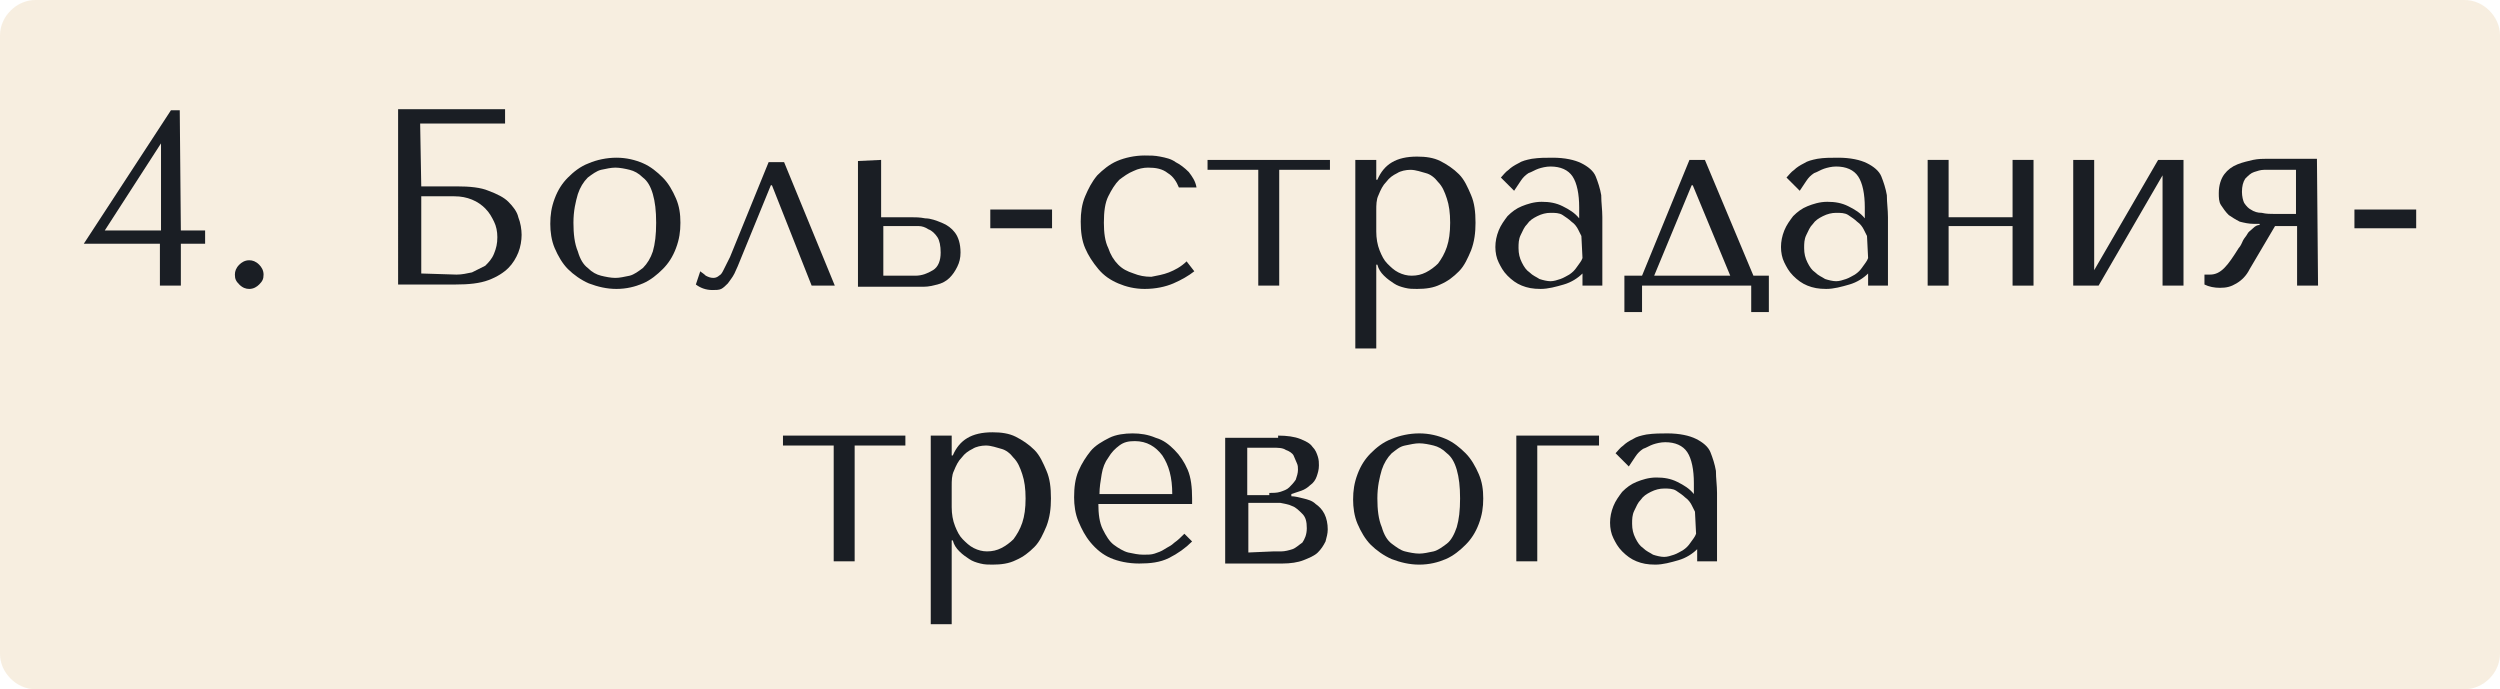 <?xml version="1.0" encoding="UTF-8"?> <!-- Generator: Adobe Illustrator 18.1.1, SVG Export Plug-In . SVG Version: 6.00 Build 0) --> <svg xmlns="http://www.w3.org/2000/svg" xmlns:xlink="http://www.w3.org/1999/xlink" id="Слой_1" x="0px" y="0px" viewBox="-75.9 520.1 226.7 62.5" xml:space="preserve"> <path fill="#E3BE87" fill-opacity="0.25" d="M147.6,520.1H-72.7c-1.7,0-3.2,1.5-3.2,3.2v56.1c0,1.7,1.5,3.2,3.2,3.2h220.3 c1.7,0,3.2-1.5,3.2-3.2v-56.1C150.8,521.6,149.3,520.1,147.6,520.1z"></path> <g> <g> <path fill="#1A1E24" d="M-59.5,541h2.2v1.2h-2.2v3.8h-1.9v-3.8h-6.9l7.9-12.1h0.8L-59.5,541L-59.5,541z M-66.4,541h5.1v-7.9 L-66.4,541z"></path> <path fill="#1A1E24" d="M-54.6,545c0-0.3,0.1-0.6,0.4-0.9c0.2-0.2,0.5-0.4,0.9-0.4c0.3,0,0.6,0.1,0.9,0.4c0.2,0.2,0.4,0.5,0.4,0.9 s-0.1,0.6-0.4,0.9c-0.2,0.2-0.5,0.4-0.9,0.4c-0.3,0-0.6-0.1-0.9-0.4C-54.5,545.6-54.6,545.4-54.6,545z"></path> <path fill="#1A1E24" d="M-37.7,537h3.2c1.2,0,2.2,0.1,2.9,0.4c0.8,0.3,1.4,0.6,1.8,1c0.4,0.4,0.8,0.9,0.9,1.4 c0.2,0.5,0.3,1.1,0.3,1.6c0,0.5-0.1,1.1-0.3,1.6c-0.2,0.5-0.5,1-0.9,1.4c-0.4,0.4-1,0.8-1.8,1.1s-1.8,0.4-3,0.4h-5.2V530h9.7v1.3 h-7.7L-37.7,537L-37.7,537z M-34.5,545c0.5,0,0.9-0.1,1.4-0.2c0.4-0.2,0.8-0.4,1.2-0.6c0.3-0.3,0.6-0.6,0.8-1.1s0.3-0.9,0.3-1.5 c0-0.5-0.1-1-0.3-1.4c-0.2-0.4-0.4-0.8-0.8-1.2c-0.3-0.3-0.7-0.6-1.2-0.8c-0.5-0.2-1-0.3-1.6-0.3h-3v7L-34.5,545L-34.5,545z"></path> <path fill="#1A1E24" d="M-14.2,540.3c0,0.8-0.1,1.5-0.4,2.3s-0.7,1.4-1.2,1.9s-1.1,1-1.8,1.3c-0.7,0.3-1.5,0.5-2.4,0.5 c-0.9,0-1.7-0.2-2.5-0.5c-0.7-0.3-1.4-0.8-1.9-1.3s-0.9-1.2-1.2-1.9s-0.4-1.5-0.4-2.2c0-0.8,0.1-1.5,0.4-2.3 c0.3-0.8,0.7-1.4,1.2-1.9s1.1-1,1.9-1.3c0.7-0.3,1.6-0.5,2.5-0.5c0.9,0,1.7,0.2,2.4,0.5c0.7,0.3,1.3,0.8,1.8,1.3s0.9,1.2,1.2,1.9 C-14.3,538.8-14.2,539.5-14.2,540.3z M-16.4,540.3c0-1.1-0.1-1.9-0.3-2.6c-0.2-0.7-0.5-1.2-0.9-1.5c-0.4-0.4-0.8-0.6-1.2-0.7 c-0.4-0.1-0.9-0.2-1.3-0.2c-0.4,0-0.8,0.1-1.3,0.2c-0.4,0.1-0.8,0.4-1.2,0.7c-0.4,0.4-0.7,0.9-0.9,1.5c-0.2,0.7-0.4,1.5-0.4,2.6 c0,1,0.1,1.9,0.4,2.6c0.2,0.7,0.5,1.2,0.9,1.5c0.4,0.4,0.8,0.6,1.2,0.7c0.4,0.1,0.9,0.2,1.3,0.2c0.4,0,0.8-0.1,1.3-0.2 c0.4-0.1,0.8-0.4,1.2-0.7c0.4-0.4,0.7-0.9,0.9-1.5C-16.5,542.2-16.4,541.4-16.4,540.3z"></path> <path fill="#1A1E24" d="M-0.2,546h-2.1l-3.6-9.1h-0.1l-2.7,6.6c-0.2,0.5-0.4,1-0.6,1.4c-0.2,0.4-0.4,0.6-0.6,0.9 c-0.2,0.2-0.4,0.4-0.6,0.5c-0.2,0.1-0.5,0.1-0.8,0.1c-0.6,0-1.1-0.2-1.5-0.5l0.4-1.2c0.1,0.1,0.3,0.2,0.5,0.4 c0.2,0.1,0.4,0.2,0.7,0.2c0.2,0,0.4-0.1,0.5-0.2c0.2-0.1,0.3-0.3,0.4-0.5c0.1-0.2,0.2-0.4,0.3-0.6s0.2-0.4,0.3-0.6l3.5-8.6h1.4 L-0.2,546z"></path> <path fill="#1A1E24" d="M4,534.6v5.2h2.7c0.4,0,0.8,0,1.3,0.1c0.5,0,1,0.2,1.5,0.4c0.5,0.2,0.9,0.5,1.2,0.9c0.3,0.4,0.5,1,0.5,1.8 c0,0.5-0.1,0.9-0.3,1.3c-0.2,0.4-0.4,0.7-0.7,1c-0.3,0.3-0.7,0.5-1.1,0.6c-0.4,0.1-0.8,0.2-1.2,0.2h-6v-11.4L4,534.6L4,534.6z M7.1,545.1c0.6,0,1.1-0.2,1.6-0.5c0.5-0.3,0.7-0.9,0.7-1.6c0-0.6-0.1-1.1-0.3-1.4c-0.2-0.3-0.5-0.6-0.8-0.7 c-0.3-0.2-0.6-0.3-0.9-0.3s-0.5,0-0.6,0H4.2v4.5H7.1z"></path> <path fill="#1A1E24" d="M19.5,539.1v1.7h-5.6v-1.7H19.5z"></path> <path fill="#1A1E24" d="M30.1,544.8c0.5-0.2,1.1-0.5,1.6-1l0.7,0.9c-0.5,0.4-1.2,0.8-1.9,1.1s-1.6,0.5-2.6,0.5 c-0.9,0-1.7-0.2-2.4-0.5c-0.7-0.3-1.3-0.7-1.8-1.3s-0.9-1.2-1.2-1.9c-0.3-0.7-0.4-1.5-0.4-2.4c0-0.8,0.1-1.6,0.4-2.3 c0.3-0.7,0.6-1.3,1.1-1.9c0.5-0.5,1.1-1,1.8-1.3c0.7-0.3,1.6-0.5,2.5-0.5c0.5,0,0.9,0,1.4,0.1s1,0.2,1.4,0.5 c0.4,0.2,0.8,0.5,1.2,0.9c0.3,0.4,0.6,0.8,0.7,1.4H31c-0.2-0.5-0.5-1-1-1.3c-0.5-0.4-1.1-0.5-1.8-0.5c-0.4,0-0.9,0.1-1.3,0.3 c-0.5,0.2-0.9,0.5-1.3,0.8c-0.4,0.4-0.7,0.9-1,1.5c-0.3,0.6-0.4,1.4-0.4,2.4c0,0.9,0.1,1.7,0.4,2.3c0.2,0.6,0.5,1.1,0.9,1.5 c0.4,0.4,0.8,0.6,1.4,0.8c0.5,0.2,1,0.3,1.6,0.3C29,545.1,29.6,545,30.1,544.8z"></path> <path fill="#1A1E24" d="M38.2,535.5h-4.6v-0.9h11.1v0.9h-4.6V546h-1.9V535.5z"></path> <path fill="#1A1E24" d="M47,534.6h1.9v1.8H49c0.6-1.4,1.7-2.1,3.6-2.1c0.8,0,1.5,0.1,2.1,0.4c0.6,0.3,1.2,0.7,1.7,1.2 c0.5,0.5,0.8,1.2,1.1,1.9c0.3,0.7,0.4,1.5,0.4,2.5c0,0.9-0.1,1.7-0.4,2.5c-0.3,0.7-0.6,1.4-1.1,1.9c-0.5,0.5-1,0.9-1.7,1.2 c-0.6,0.3-1.3,0.4-2.1,0.4c-0.4,0-0.7,0-1.1-0.1c-0.4-0.1-0.7-0.2-1-0.4c-0.3-0.2-0.6-0.4-0.9-0.7c-0.3-0.3-0.5-0.6-0.6-1h-0.1 v7.6H47C47,551.7,47,534.6,47,534.6z M48.9,541.1c0,0.6,0.1,1.2,0.3,1.7c0.2,0.5,0.4,0.9,0.7,1.2s0.6,0.6,1,0.8s0.8,0.3,1.2,0.3 c0.5,0,0.9-0.1,1.3-0.3c0.4-0.2,0.8-0.5,1.1-0.8c0.3-0.4,0.6-0.9,0.8-1.5c0.2-0.6,0.3-1.3,0.3-2.2c0-0.9-0.1-1.6-0.3-2.2 c-0.2-0.6-0.4-1.1-0.8-1.5c-0.3-0.4-0.7-0.7-1.1-0.8s-0.9-0.3-1.4-0.3c-0.4,0-0.9,0.1-1.2,0.3c-0.4,0.2-0.7,0.4-1,0.8 c-0.3,0.3-0.5,0.7-0.7,1.2c-0.2,0.4-0.2,0.9-0.2,1.4V541.1z"></path> <path fill="#1A1E24" d="M64.9,534.4c1.1,0,2,0.2,2.6,0.5c0.6,0.3,1.1,0.7,1.3,1.2c0.2,0.5,0.4,1.1,0.5,1.7c0,0.7,0.1,1.3,0.1,2 v6.2h-1.8v-1.1c-0.4,0.4-1,0.8-1.7,1c-0.7,0.2-1.4,0.4-2.1,0.4s-1.2-0.1-1.7-0.3c-0.5-0.2-0.9-0.5-1.3-0.9 c-0.4-0.4-0.6-0.8-0.8-1.2c-0.2-0.4-0.3-0.9-0.3-1.4c0-0.5,0.1-1,0.3-1.5c0.2-0.5,0.5-0.9,0.8-1.3c0.4-0.4,0.8-0.7,1.3-0.9 c0.5-0.2,1.1-0.4,1.8-0.4s1.3,0.1,1.9,0.4c0.6,0.3,1.1,0.6,1.5,1.1v-1c0-1.2-0.2-2.2-0.6-2.8c-0.4-0.6-1.1-0.9-2-0.9 c-0.4,0-0.8,0.1-1.1,0.2s-0.6,0.3-0.9,0.4c-0.3,0.2-0.5,0.4-0.7,0.7c-0.2,0.3-0.4,0.6-0.6,0.9l-1.2-1.2c0.2-0.2,0.4-0.5,0.7-0.7 c0.2-0.2,0.5-0.4,0.9-0.6c0.3-0.2,0.7-0.3,1.2-0.4C63.7,534.4,64.2,534.4,64.9,534.4z M67.5,541.5c-0.1-0.2-0.2-0.4-0.3-0.6 c-0.1-0.2-0.3-0.5-0.6-0.7c-0.2-0.2-0.5-0.4-0.8-0.6c-0.3-0.2-0.7-0.2-1.1-0.2c-0.4,0-0.8,0.1-1.2,0.3c-0.4,0.2-0.7,0.4-0.9,0.7 c-0.3,0.3-0.4,0.6-0.6,1c-0.2,0.4-0.2,0.8-0.2,1.2c0,0.5,0.1,0.9,0.3,1.3c0.2,0.4,0.4,0.7,0.7,0.9c0.3,0.3,0.6,0.4,0.9,0.6 c0.3,0.1,0.7,0.2,1,0.2c0.3,0,0.6-0.1,0.9-0.2c0.3-0.1,0.6-0.3,0.8-0.4c0.3-0.2,0.5-0.4,0.7-0.7s0.4-0.5,0.5-0.8L67.5,541.5 L67.5,541.5z"></path> <path fill="#1A1E24" d="M84.5,545.1v3.3h-1.6V546H73v2.4h-1.6v-3.3H73l4.3-10.5h1.4l4.4,10.5H84.5z M74.1,545.1h6.9l-3.4-8.2h-0.1 L74.1,545.1z"></path> <path fill="#1A1E24" d="M90.8,534.4c1.1,0,2,0.2,2.6,0.5c0.6,0.3,1.1,0.7,1.3,1.2c0.2,0.5,0.4,1.1,0.5,1.7c0,0.7,0.1,1.3,0.1,2 v6.2h-1.8v-1.1c-0.4,0.4-1,0.8-1.7,1c-0.7,0.2-1.4,0.4-2.1,0.4c-0.7,0-1.2-0.1-1.7-0.3s-0.9-0.5-1.3-0.9c-0.4-0.4-0.6-0.8-0.8-1.2 c-0.2-0.4-0.3-0.9-0.3-1.4c0-0.5,0.1-1,0.3-1.5c0.2-0.5,0.5-0.9,0.8-1.3c0.4-0.4,0.8-0.7,1.3-0.9c0.5-0.2,1.1-0.4,1.8-0.4 c0.7,0,1.3,0.1,1.9,0.4c0.6,0.3,1.1,0.6,1.5,1.1v-1c0-1.2-0.2-2.2-0.6-2.8c-0.4-0.6-1.1-0.9-2-0.9c-0.4,0-0.8,0.1-1.1,0.2 s-0.6,0.3-0.9,0.4c-0.3,0.2-0.5,0.4-0.7,0.7c-0.2,0.3-0.4,0.6-0.6,0.9l-1.2-1.2c0.2-0.2,0.4-0.5,0.7-0.7c0.2-0.2,0.5-0.4,0.9-0.6 c0.3-0.2,0.7-0.3,1.2-0.4C89.5,534.4,90.1,534.4,90.8,534.4z M93.4,541.5c-0.1-0.2-0.2-0.4-0.3-0.6c-0.1-0.2-0.3-0.5-0.6-0.7 c-0.2-0.2-0.5-0.4-0.8-0.6s-0.7-0.2-1.1-0.2s-0.8,0.1-1.2,0.3c-0.4,0.2-0.7,0.4-0.9,0.7c-0.3,0.3-0.4,0.6-0.6,1 c-0.2,0.4-0.2,0.8-0.2,1.2c0,0.5,0.1,0.9,0.3,1.3s0.4,0.7,0.7,0.9c0.3,0.3,0.6,0.4,0.9,0.6c0.3,0.1,0.7,0.2,1,0.2s0.6-0.1,0.9-0.2 c0.3-0.1,0.6-0.3,0.8-0.4c0.3-0.2,0.5-0.4,0.7-0.7c0.2-0.3,0.4-0.5,0.5-0.8L93.4,541.5L93.4,541.5z"></path> <path fill="#1A1E24" d="M100.8,546h-1.9v-11.4h1.9v5.2h5.8v-5.2h1.9V546h-1.9v-5.4h-5.8V546z"></path> <path fill="#1A1E24" d="M119.8,534.6h2.3V546h-1.9v-10l-5.8,10h-2.3v-11.4h1.9v10L119.8,534.6z"></path> <path fill="#1A1E24" d="M134.3,546h-1.9v-5.4h-2l-2.3,3.9c-0.3,0.6-0.7,1-1.2,1.3c-0.5,0.3-0.9,0.4-1.5,0.4c-0.5,0-1-0.1-1.4-0.3 V545h0.5c0.5,0,0.9-0.2,1.3-0.6c0.4-0.4,0.8-1,1.3-1.8c0.2-0.2,0.3-0.5,0.4-0.7c0.1-0.2,0.3-0.4,0.4-0.6c0.1-0.2,0.3-0.3,0.5-0.5 s0.4-0.3,0.6-0.3v-0.1h-0.5c-0.5,0-0.9-0.1-1.3-0.2c-0.4-0.2-0.7-0.4-1-0.6c-0.3-0.3-0.5-0.6-0.7-0.9c-0.2-0.3-0.2-0.7-0.2-1.1 c0-0.7,0.2-1.3,0.5-1.7c0.3-0.4,0.7-0.7,1.2-0.9s1-0.3,1.4-0.4c0.5-0.1,0.9-0.1,1.2-0.1h4.6L134.3,546L134.3,546z M130,535.5 c-0.1,0-0.3,0-0.6,0s-0.6,0.1-0.9,0.2c-0.3,0.1-0.5,0.3-0.8,0.6c-0.2,0.3-0.3,0.7-0.3,1.2c0,0.4,0.1,0.8,0.2,1 c0.2,0.3,0.4,0.5,0.6,0.6c0.3,0.2,0.6,0.3,1,0.3c0.4,0.1,0.8,0.1,1.2,0.1h1.9v-4H130z"></path> <path fill="#1A1E24" d="M143.2,539.1v1.7h-5.6v-1.7H143.2z"></path> </g> <g> <path fill="#1A1E24" d="M-0.3,560.5h-4.6v-0.9H6.2v0.9H1.6V571h-1.9V560.5z"></path> <path fill="#1A1E24" d="M8.5,559.6h1.9v1.8h0.1c0.6-1.4,1.7-2.1,3.6-2.1c0.8,0,1.5,0.1,2.1,0.4c0.6,0.3,1.2,0.7,1.7,1.2 c0.5,0.5,0.8,1.2,1.1,1.9c0.3,0.7,0.4,1.5,0.4,2.5c0,0.9-0.1,1.7-0.4,2.5c-0.3,0.7-0.6,1.4-1.1,1.9c-0.5,0.5-1,0.9-1.7,1.2 c-0.6,0.3-1.3,0.4-2.1,0.4c-0.4,0-0.7,0-1.1-0.1c-0.4-0.1-0.7-0.2-1-0.4c-0.3-0.2-0.6-0.4-0.9-0.7c-0.3-0.3-0.5-0.6-0.6-1h-0.1 v7.6H8.5V559.6z M10.4,566.1c0,0.6,0.1,1.2,0.3,1.7c0.2,0.5,0.4,0.9,0.7,1.2c0.3,0.3,0.6,0.6,1,0.8c0.4,0.2,0.8,0.3,1.2,0.3 c0.5,0,0.9-0.1,1.3-0.3c0.4-0.2,0.8-0.5,1.1-0.8c0.3-0.4,0.6-0.9,0.8-1.5c0.2-0.6,0.3-1.3,0.3-2.2s-0.1-1.6-0.3-2.2 c-0.2-0.6-0.4-1.1-0.8-1.5c-0.3-0.4-0.7-0.7-1.1-0.8c-0.4-0.1-0.9-0.3-1.4-0.3c-0.4,0-0.9,0.1-1.2,0.3c-0.4,0.2-0.7,0.4-1,0.8 c-0.3,0.3-0.5,0.7-0.7,1.2c-0.2,0.4-0.2,0.9-0.2,1.4L10.4,566.1L10.4,566.1z"></path> <path fill="#1A1E24" d="M23.7,565.8c0,0.9,0.1,1.7,0.4,2.3c0.3,0.6,0.6,1.1,1,1.4c0.4,0.3,0.9,0.6,1.3,0.7 c0.5,0.1,0.9,0.2,1.4,0.2c0.4,0,0.7,0,1-0.1c0.3-0.1,0.6-0.2,0.9-0.4c0.3-0.2,0.6-0.3,0.9-0.6c0.3-0.2,0.6-0.5,0.9-0.8l0.7,0.7 c-0.6,0.6-1.3,1.1-2.1,1.5c-0.8,0.4-1.7,0.5-2.7,0.5s-1.9-0.2-2.6-0.5c-0.7-0.3-1.3-0.8-1.8-1.4c-0.5-0.6-0.8-1.2-1.1-1.9 c-0.3-0.7-0.4-1.5-0.4-2.2c0-0.9,0.1-1.7,0.4-2.4c0.3-0.7,0.7-1.3,1.1-1.8s1.1-0.9,1.7-1.2c0.6-0.3,1.4-0.4,2.1-0.4 c0.7,0,1.4,0.1,2.1,0.4c0.7,0.2,1.2,0.6,1.7,1.1s0.9,1.1,1.2,1.8c0.3,0.7,0.4,1.6,0.4,2.6v0.5H23.7L23.7,565.8z M30.4,564.9 c0-1.5-0.3-2.6-0.9-3.5c-0.6-0.8-1.4-1.3-2.5-1.3c-0.6,0-1,0.1-1.4,0.4c-0.4,0.3-0.7,0.6-1,1.1c-0.3,0.4-0.5,0.9-0.6,1.5 c-0.1,0.6-0.2,1.2-0.2,1.8H30.4z"></path> <path fill="#1A1E24" d="M40,559.6c0.8,0,1.5,0.1,2,0.3c0.5,0.2,0.9,0.4,1.1,0.7c0.3,0.3,0.4,0.6,0.5,0.9c0.1,0.3,0.1,0.6,0.1,0.8 c0,0.4-0.1,0.7-0.2,1c-0.1,0.3-0.3,0.6-0.6,0.8c-0.2,0.2-0.5,0.4-0.8,0.5c-0.3,0.1-0.6,0.2-0.9,0.3v0.2c0.3,0,0.7,0.1,1.1,0.2 c0.4,0.1,0.8,0.2,1.1,0.5c0.3,0.2,0.6,0.5,0.8,0.9c0.2,0.4,0.3,0.9,0.3,1.4c0,0.4-0.1,0.7-0.2,1.1c-0.2,0.4-0.4,0.7-0.7,1 c-0.3,0.3-0.8,0.5-1.3,0.7c-0.5,0.2-1.2,0.3-1.9,0.3h-5.2v-11.4H40V559.6z M39.2,564.8c0.3,0,0.7,0,1-0.1c0.3-0.1,0.6-0.2,0.8-0.4 c0.2-0.2,0.4-0.4,0.6-0.7c0.1-0.3,0.2-0.6,0.2-0.9c0-0.2,0-0.4-0.1-0.6c-0.1-0.2-0.2-0.5-0.3-0.7s-0.4-0.4-0.7-0.5 c-0.3-0.2-0.7-0.2-1.2-0.2h-2.3v4.3h2V564.8z M39.6,570.1c0.2,0,0.4,0,0.7,0s0.7-0.1,1-0.2c0.3-0.1,0.6-0.4,0.9-0.6 c0.2-0.3,0.4-0.7,0.4-1.3c0-0.6-0.1-1-0.4-1.3c-0.3-0.3-0.6-0.6-0.9-0.7c-0.4-0.2-0.7-0.2-1.1-0.3c-0.4,0-0.7,0-0.9,0h-2v4.5 L39.6,570.1L39.6,570.1z"></path> <path fill="#1A1E24" d="M58.6,565.3c0,0.8-0.1,1.5-0.4,2.3c-0.3,0.8-0.7,1.4-1.2,1.9c-0.5,0.5-1.1,1-1.8,1.3 c-0.7,0.3-1.5,0.5-2.4,0.5c-0.9,0-1.7-0.2-2.5-0.5c-0.7-0.3-1.4-0.8-1.9-1.3c-0.5-0.5-0.9-1.2-1.2-1.9c-0.3-0.7-0.4-1.5-0.4-2.2 c0-0.8,0.1-1.5,0.4-2.3c0.3-0.8,0.7-1.4,1.2-1.9c0.5-0.5,1.1-1,1.9-1.3c0.7-0.3,1.6-0.5,2.5-0.5c0.9,0,1.7,0.2,2.4,0.5 c0.7,0.3,1.3,0.8,1.8,1.3c0.5,0.5,0.9,1.2,1.2,1.9C58.5,563.8,58.6,564.5,58.6,565.3z M56.5,565.3c0-1.1-0.1-1.9-0.3-2.6 c-0.2-0.7-0.5-1.2-0.9-1.5c-0.4-0.4-0.8-0.6-1.2-0.7c-0.4-0.1-0.9-0.2-1.3-0.2s-0.8,0.1-1.3,0.2s-0.8,0.4-1.2,0.7 c-0.4,0.4-0.7,0.9-0.9,1.5c-0.2,0.7-0.4,1.5-0.4,2.6c0,1,0.1,1.9,0.4,2.6c0.2,0.7,0.5,1.2,0.9,1.5c0.4,0.3,0.8,0.6,1.2,0.7 s0.9,0.2,1.3,0.2s0.8-0.1,1.3-0.2c0.4-0.1,0.8-0.4,1.2-0.7s0.7-0.9,0.9-1.5C56.4,567.2,56.5,566.4,56.5,565.3z"></path> <path fill="#1A1E24" d="M63.5,560.5V571h-1.9v-11.4h7.5v0.9H63.5z"></path> <path fill="#1A1E24" d="M75.3,559.4c1.1,0,2,0.2,2.6,0.5c0.6,0.3,1.1,0.7,1.3,1.2s0.4,1.1,0.5,1.7c0,0.7,0.1,1.3,0.1,2v6.2h-1.8 v-1.1c-0.4,0.4-1,0.8-1.7,1c-0.7,0.2-1.4,0.4-2.1,0.4c-0.7,0-1.2-0.1-1.7-0.3c-0.5-0.2-0.9-0.5-1.3-0.9c-0.4-0.4-0.6-0.8-0.8-1.2 c-0.2-0.4-0.3-0.9-0.3-1.4s0.1-1,0.3-1.5c0.2-0.5,0.5-0.9,0.8-1.3c0.4-0.4,0.8-0.7,1.3-0.9c0.5-0.2,1.1-0.4,1.8-0.4 c0.7,0,1.3,0.1,1.9,0.4c0.6,0.3,1.1,0.6,1.5,1.1v-1c0-1.2-0.2-2.2-0.6-2.8c-0.4-0.6-1.1-0.9-2-0.9c-0.4,0-0.8,0.1-1.1,0.2 c-0.3,0.1-0.6,0.3-0.9,0.4c-0.3,0.2-0.5,0.4-0.7,0.7s-0.4,0.6-0.6,0.9l-1.2-1.2c0.2-0.2,0.4-0.5,0.7-0.7c0.2-0.2,0.5-0.4,0.9-0.6 c0.3-0.2,0.7-0.3,1.2-0.4C74.1,559.4,74.7,559.4,75.3,559.4z M77.8,566.5c-0.1-0.2-0.2-0.4-0.3-0.6c-0.1-0.2-0.3-0.5-0.6-0.7 c-0.2-0.2-0.5-0.4-0.8-0.6c-0.3-0.2-0.7-0.2-1.1-0.2c-0.4,0-0.8,0.1-1.2,0.3c-0.4,0.2-0.7,0.4-0.9,0.7c-0.3,0.3-0.4,0.6-0.6,1 c-0.2,0.4-0.2,0.8-0.2,1.2c0,0.5,0.1,0.9,0.3,1.3c0.2,0.4,0.4,0.7,0.7,0.9c0.3,0.3,0.6,0.4,0.9,0.6c0.3,0.1,0.7,0.2,1,0.2 s0.6-0.1,0.9-0.2c0.3-0.1,0.6-0.3,0.8-0.4c0.3-0.2,0.5-0.4,0.7-0.7c0.2-0.3,0.4-0.5,0.5-0.8L77.8,566.5L77.8,566.5z"></path> </g> </g> </svg> 